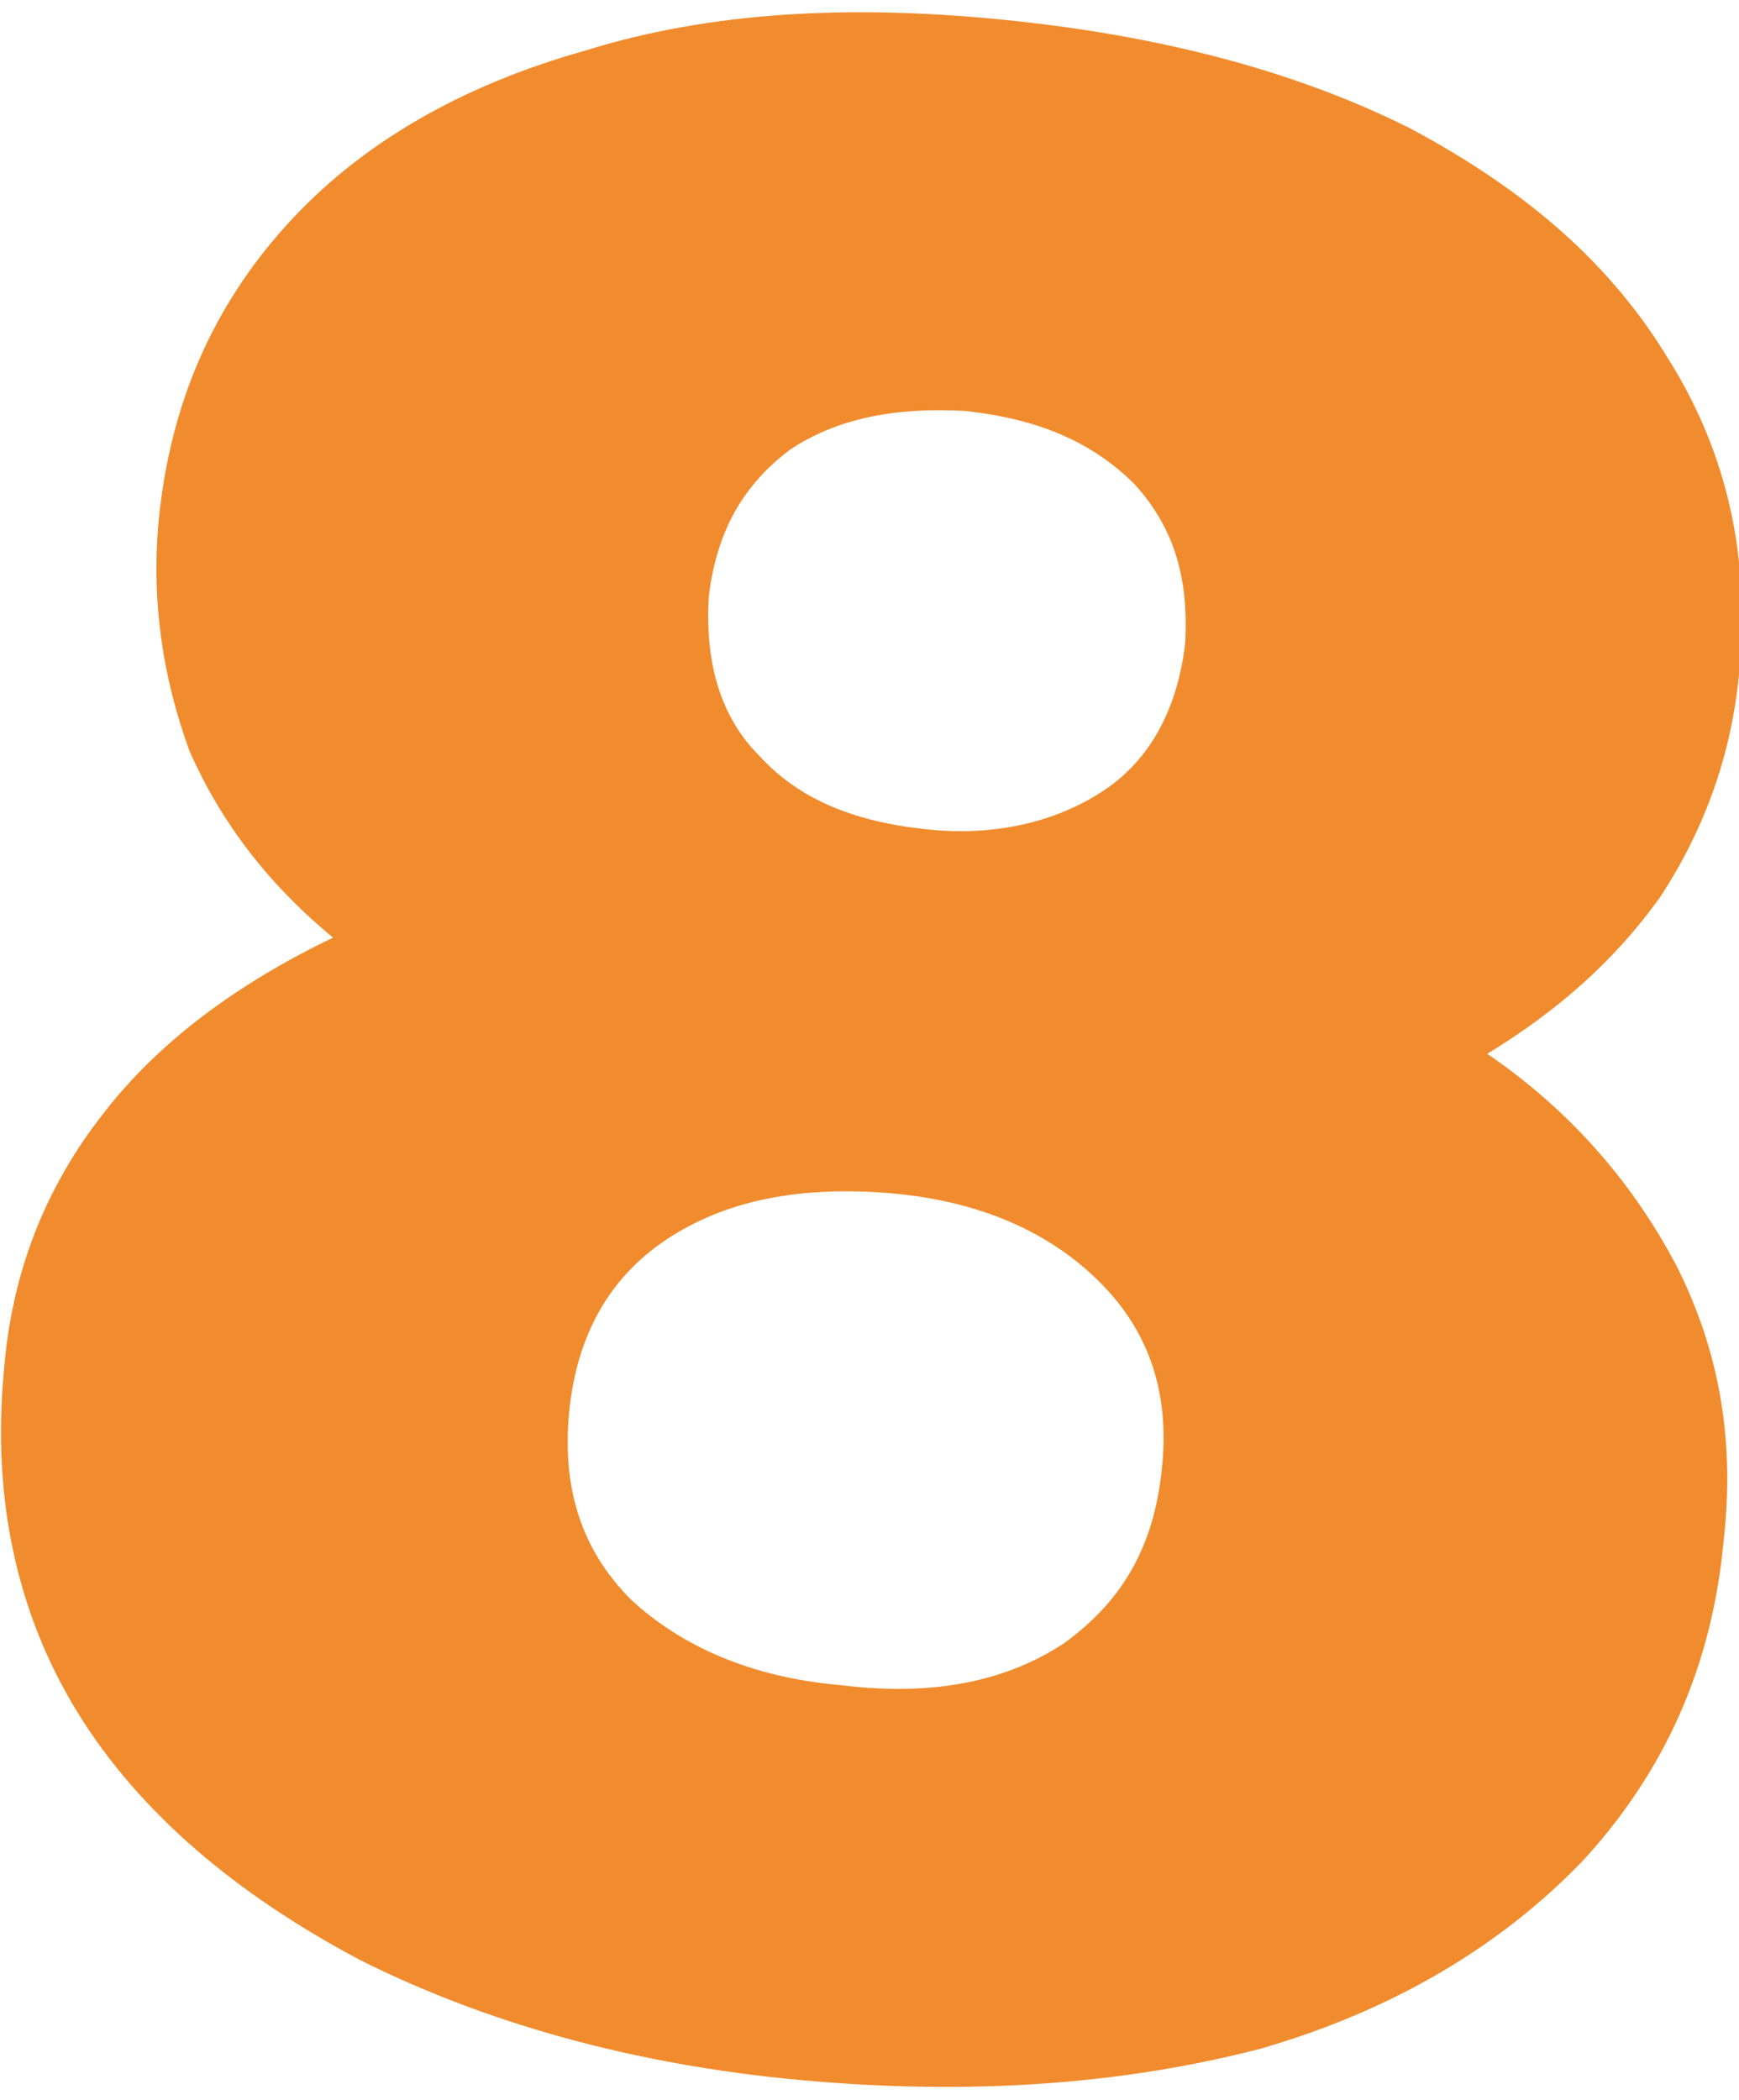 <?xml version="1.0" encoding="UTF-8"?> <!-- Creator: CorelDRAW 2020 (64-Bit) --> <svg xmlns="http://www.w3.org/2000/svg" xmlns:xlink="http://www.w3.org/1999/xlink" xmlns:xodm="http://www.corel.com/coreldraw/odm/2003" xml:space="preserve" width="53px" height="64px" style="shape-rendering:geometricPrecision; text-rendering:geometricPrecision; image-rendering:optimizeQuality; fill-rule:evenodd; clip-rule:evenodd" viewBox="0 0 4.49 5.36"> <defs> <style type="text/css"> <![CDATA[ .fil0 {fill:#F18C2E;fill-rule:nonzero} ]]> </style> </defs> <g id="Слой_x0020_1">  <path class="fil0" d="M3.84 2.69c0.22,0.15 0.38,0.34 0.49,0.55 0.11,0.22 0.15,0.45 0.12,0.71 -0.03,0.32 -0.15,0.59 -0.36,0.82 -0.21,0.22 -0.49,0.39 -0.84,0.49 -0.35,0.09 -0.74,0.12 -1.18,0.08 -0.44,-0.04 -0.82,-0.15 -1.14,-0.31 -0.32,-0.17 -0.57,-0.38 -0.73,-0.64 -0.16,-0.26 -0.22,-0.56 -0.19,-0.88 0.02,-0.26 0.11,-0.48 0.26,-0.67 0.14,-0.18 0.34,-0.33 0.59,-0.45 -0.17,-0.14 -0.29,-0.3 -0.37,-0.48 -0.07,-0.19 -0.1,-0.39 -0.08,-0.6 0.03,-0.3 0.14,-0.55 0.33,-0.76 0.19,-0.21 0.45,-0.36 0.77,-0.45 0.32,-0.1 0.68,-0.12 1.08,-0.08 0.4,0.04 0.75,0.13 1.05,0.28 0.3,0.16 0.52,0.35 0.67,0.6 0.15,0.24 0.21,0.51 0.18,0.81 -0.02,0.21 -0.09,0.4 -0.2,0.57 -0.12,0.17 -0.27,0.3 -0.45,0.41zm-1.35 -1.66c-0.18,-0.01 -0.33,0.02 -0.45,0.1 -0.12,0.09 -0.19,0.21 -0.21,0.38 -0.01,0.17 0.03,0.31 0.13,0.41 0.1,0.11 0.24,0.17 0.43,0.19 0.18,0.02 0.34,-0.02 0.46,-0.1 0.12,-0.08 0.19,-0.21 0.21,-0.38 0.01,-0.17 -0.03,-0.3 -0.13,-0.41 -0.11,-0.11 -0.25,-0.17 -0.44,-0.19zm-0.32 3.29c0.24,0.03 0.43,-0.01 0.58,-0.11 0.15,-0.11 0.23,-0.25 0.25,-0.45 0.02,-0.19 -0.03,-0.35 -0.16,-0.48 -0.13,-0.13 -0.31,-0.21 -0.54,-0.23 -0.24,-0.02 -0.43,0.02 -0.58,0.12 -0.15,0.1 -0.23,0.25 -0.25,0.44 -0.02,0.2 0.03,0.36 0.16,0.49 0.13,0.12 0.31,0.2 0.54,0.22z"></path> </g> </svg> 